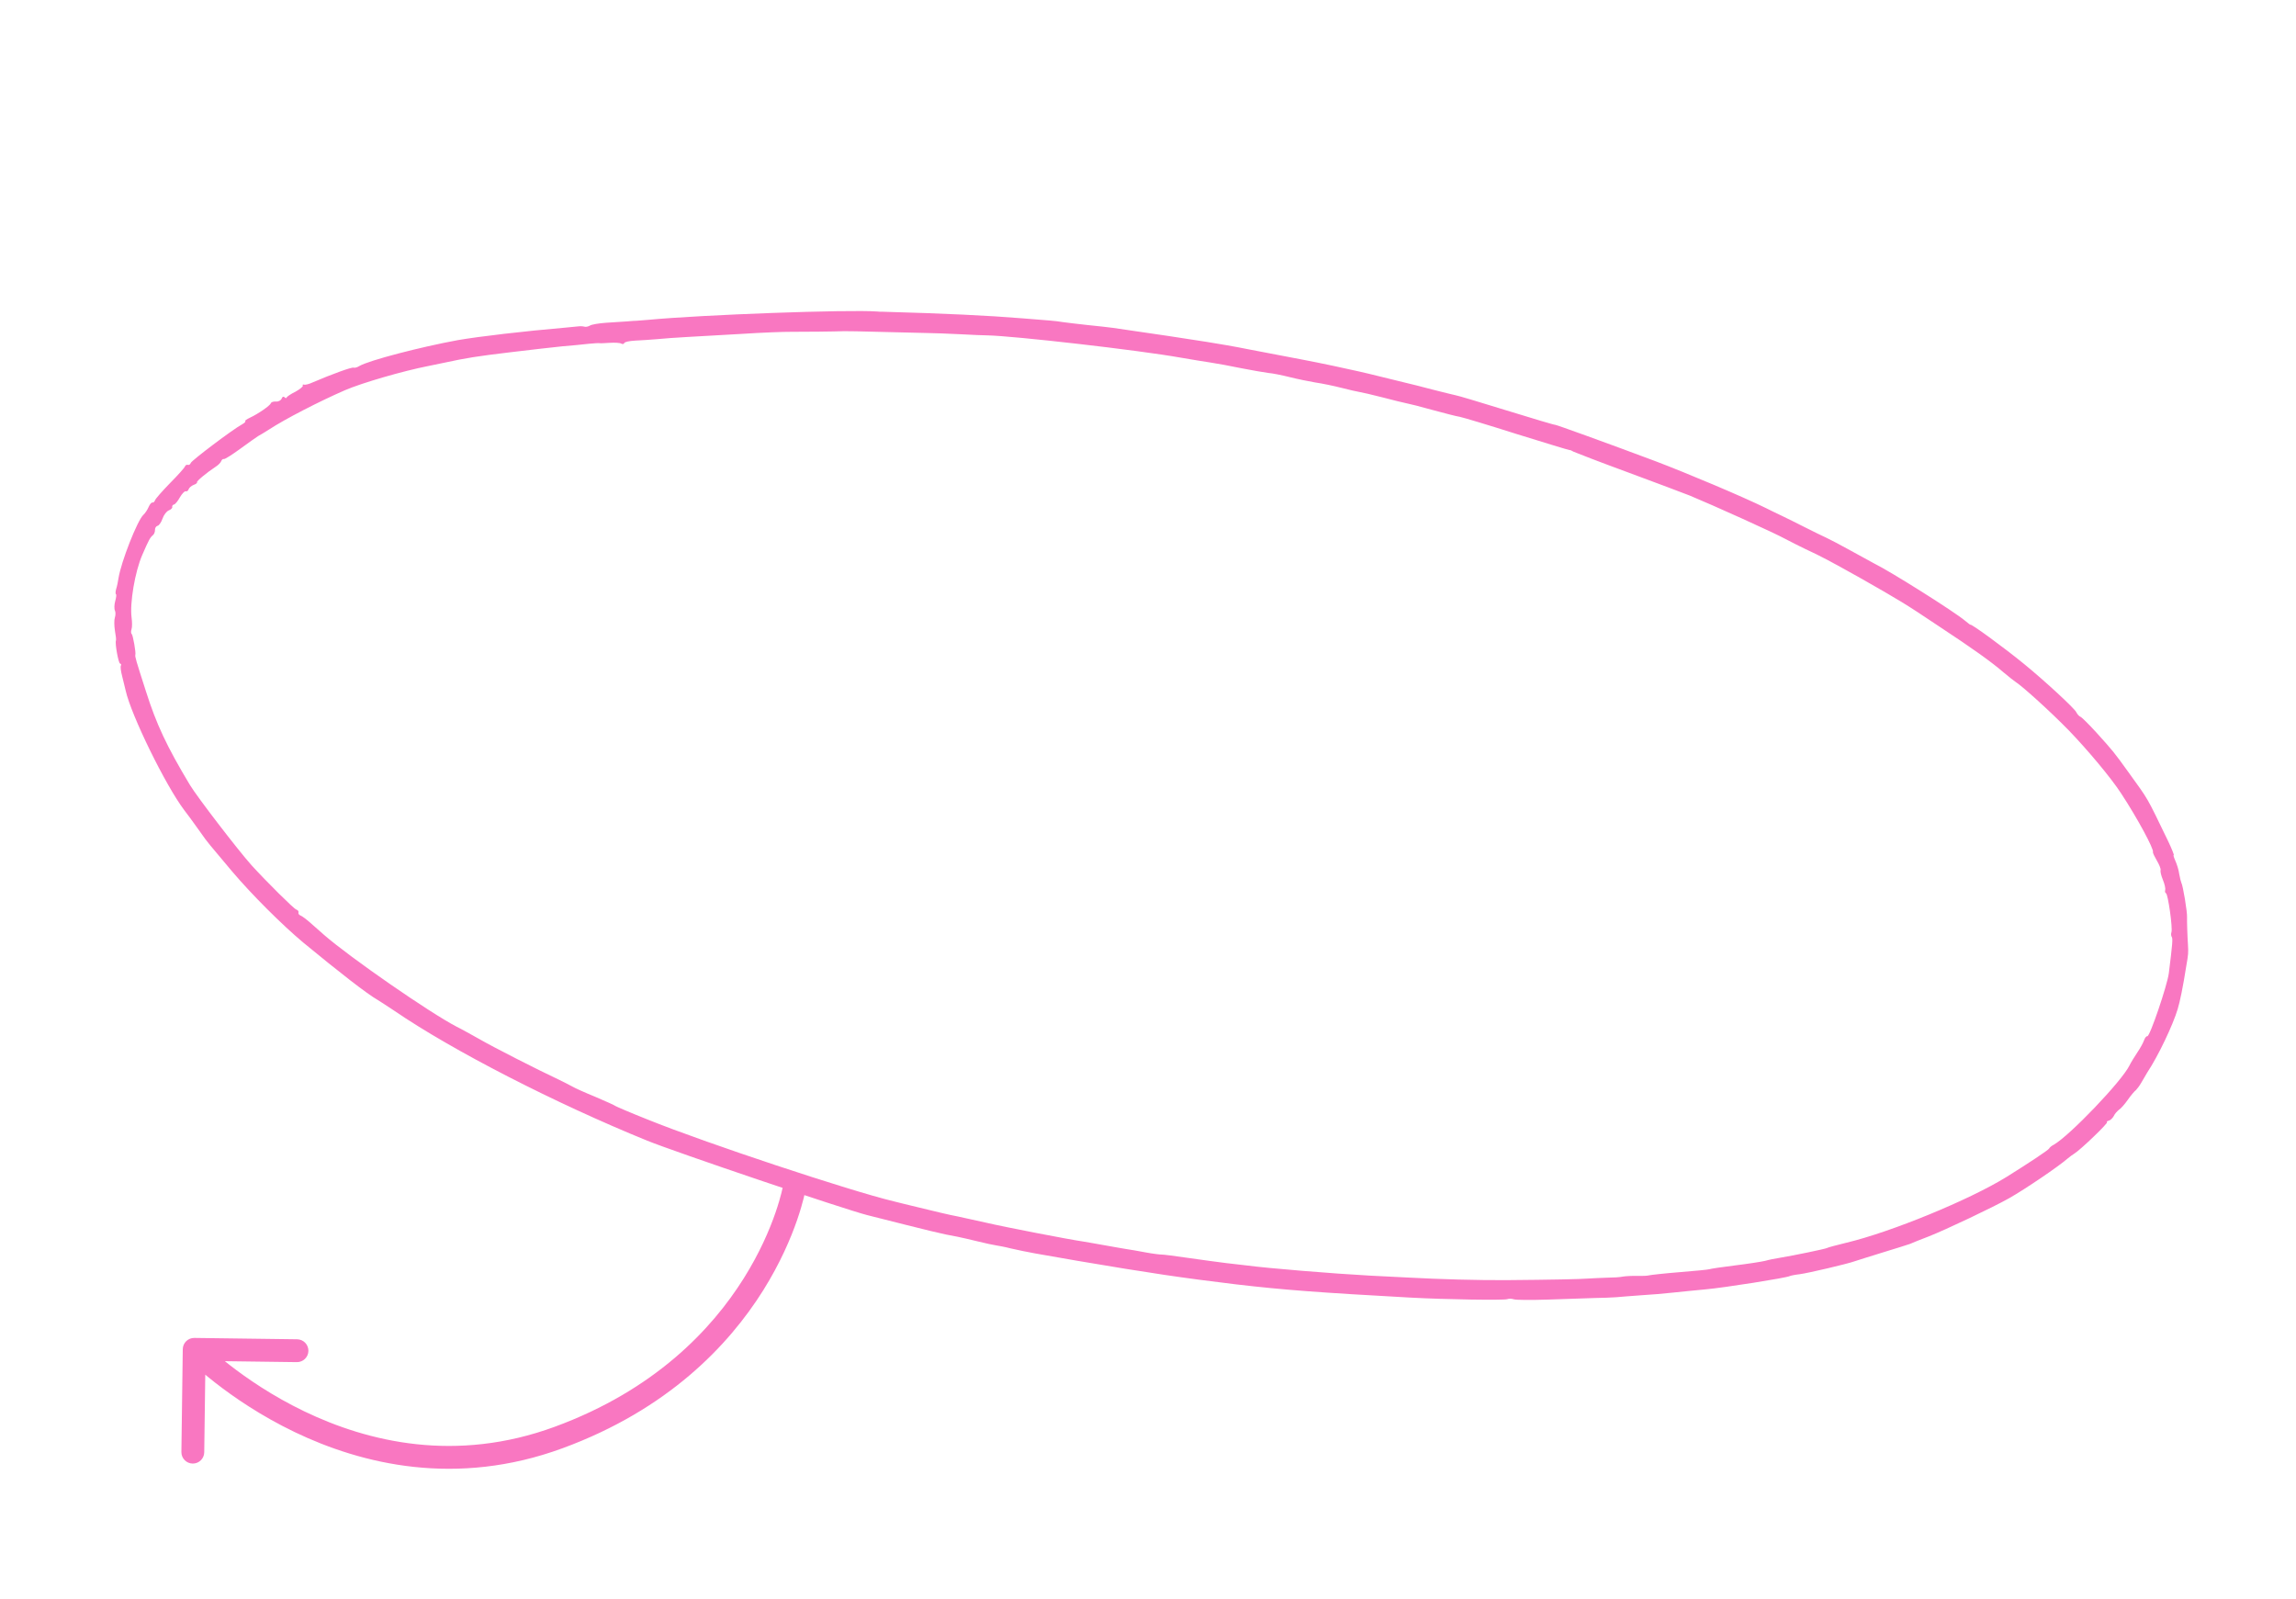 <?xml version="1.0" encoding="UTF-8"?> <svg xmlns="http://www.w3.org/2000/svg" width="201" height="140" viewBox="0 0 201 140" fill="none"><path d="M136.147 37.188C136.099 37.211 134.205 36.641 131.914 35.936C129.624 35.231 127.622 34.625 127.448 34.605C127.28 34.567 126.35 34.348 125.391 34.099C124.431 33.849 123.436 33.588 123.172 33.537C122.914 33.469 122.003 33.256 121.133 33.037C120.264 32.819 119.316 32.593 118.998 32.524C118.698 32.461 117.691 32.235 116.755 32.033C115.837 31.838 114.56 31.579 113.936 31.465C112.916 31.274 111.237 30.956 109.221 30.564C108.808 30.481 107.998 30.323 107.428 30.227C106.858 30.131 106.042 29.99 105.622 29.926C105.017 29.817 100.067 29.074 97.403 28.697C97.097 28.652 96.09 28.544 95.177 28.45C94.265 28.356 93.323 28.231 93.053 28.198C92.79 28.148 92.267 28.088 91.895 28.059C91.523 28.031 90.467 27.947 89.549 27.87C86.501 27.619 82.804 27.444 77.192 27.286C77.09 27.29 76.909 27.288 76.796 27.269C74.287 27.084 61.469 27.55 56.755 27.998C56.239 28.039 55.782 28.081 55.722 28.08C55.662 28.079 55.296 28.093 54.9 28.135C54.509 28.16 53.669 28.209 53.05 28.255C52.432 28.301 51.795 28.4 51.639 28.505C51.488 28.592 51.272 28.637 51.146 28.594C51.038 28.557 50.78 28.548 50.57 28.575C50.383 28.591 49.885 28.638 49.489 28.681C45.928 28.987 41.952 29.449 40.072 29.777C36.792 30.378 32.291 31.552 31.46 32.041C31.28 32.157 31.058 32.22 30.95 32.183C30.788 32.127 29.069 32.748 27.373 33.475C27.06 33.626 26.712 33.705 26.622 33.674C26.514 33.637 26.459 33.678 26.513 33.756C26.549 33.827 26.266 34.067 25.869 34.288C25.46 34.485 25.117 34.724 25.092 34.795C25.062 34.884 24.99 34.859 24.9 34.769C24.829 34.685 24.714 34.725 24.66 34.885C24.605 35.045 24.383 35.167 24.166 35.152C23.95 35.138 23.752 35.189 23.716 35.295C23.643 35.508 22.589 36.237 21.898 36.556C21.585 36.706 21.398 36.84 21.47 36.865C21.542 36.89 21.416 37.025 21.193 37.147C20.381 37.582 16.774 40.311 16.701 40.524C16.659 40.648 16.55 40.73 16.442 40.693C16.352 40.662 16.232 40.72 16.196 40.827C16.153 40.951 15.568 41.603 14.893 42.283C14.212 42.982 13.621 43.651 13.572 43.793C13.524 43.935 13.415 44.017 13.343 43.992C13.271 43.968 13.115 44.132 13.006 44.392C12.903 44.634 12.697 44.94 12.553 45.069C12.022 45.562 10.603 49.178 10.375 50.607C10.332 50.909 10.24 51.353 10.167 51.566C10.106 51.803 10.099 51.999 10.153 52.017C10.207 52.036 10.176 52.303 10.085 52.628C9.999 52.936 9.992 53.31 10.063 53.453C10.123 53.573 10.128 53.852 10.055 54.065C9.988 54.26 9.992 54.777 10.062 55.217C10.139 55.639 10.185 56.032 10.149 56.079C10.052 56.303 10.363 58.035 10.507 58.084C10.597 58.115 10.632 58.187 10.59 58.252C10.524 58.328 10.576 58.762 10.7 59.221C10.818 59.698 10.948 60.257 11.001 60.454C11.485 62.621 14.491 68.745 16.121 70.909C16.402 71.262 16.892 71.945 17.232 72.418C17.99 73.491 18.073 73.599 18.414 74.013C18.557 74.18 19.429 75.213 20.326 76.292C22.058 78.333 24.695 80.96 26.537 82.503C29.702 85.113 32.161 87.025 33.054 87.529C33.239 87.632 33.892 88.074 34.533 88.491C39.579 91.944 48.6 96.579 56.661 99.855C59.148 100.865 73.841 105.837 75.928 106.373C81.475 107.777 82.548 108.045 83.82 108.263C84.138 108.332 84.923 108.502 85.589 108.67C86.255 108.839 86.968 108.984 87.178 109.016C87.388 109.049 87.994 109.157 88.492 109.288C90.021 109.633 90.705 109.748 94.31 110.369C100.747 111.463 103.56 111.871 108.21 112.433C112.344 112.917 115.459 113.151 123.387 113.587C126.502 113.761 131.7 113.837 131.958 113.727C132.097 113.675 132.337 113.678 132.517 113.74C132.714 113.808 134.059 113.812 135.542 113.765C137.025 113.718 138.814 113.657 139.546 113.63C140.273 113.621 141.149 113.584 141.48 113.559C141.834 113.521 142.801 113.456 143.647 113.389C144.488 113.34 145.749 113.237 146.44 113.156C147.13 113.076 148.415 112.961 149.31 112.871C150.925 112.73 156.428 111.859 156.68 111.708C156.753 111.673 157.143 111.589 157.539 111.546C158.296 111.449 161.727 110.641 162.346 110.417C162.533 110.342 163.651 110.012 164.823 109.64C165.989 109.286 167.071 108.943 167.209 108.891C167.353 108.822 168.099 108.522 168.838 108.24C170.299 107.67 174.497 105.679 175.893 104.888C177.289 104.098 180.221 102.109 180.998 101.424C181.166 101.283 181.437 101.079 181.588 100.991C182.147 100.648 184.606 98.279 184.462 98.23C184.39 98.205 184.451 98.146 184.583 98.112C184.733 98.085 184.938 97.897 185.047 97.697C185.138 97.49 185.355 97.267 185.493 97.156C185.644 97.068 185.999 96.675 186.277 96.275C186.555 95.874 186.887 95.492 186.989 95.428C187.079 95.34 187.297 95.058 187.448 94.792C187.605 94.509 187.841 94.114 187.98 93.884C188.928 92.465 190.23 89.72 190.637 88.353C190.838 87.708 191.108 86.393 191.397 84.55C191.575 83.56 191.582 83.365 191.543 82.717C191.492 81.986 191.449 80.584 191.462 80.311C191.494 79.866 191.102 77.492 190.959 77.264C190.923 77.193 190.84 76.847 190.776 76.508C190.735 76.157 190.569 75.644 190.432 75.34C190.307 75.059 190.242 74.839 190.296 74.857C190.35 74.876 190.136 74.327 189.809 73.64C187.856 69.602 188.142 70.116 186.346 67.618C185.038 65.802 185.008 65.772 183.509 64.109C182.851 63.388 182.235 62.781 182.127 62.744C182.019 62.707 181.858 62.533 181.763 62.342C181.584 61.983 179.019 59.618 177.23 58.153C175.489 56.725 172.532 54.563 172.49 54.687C172.483 54.705 172.28 54.536 172.011 54.325C171.107 53.559 165.539 50.047 164.077 49.329C163.808 49.177 162.891 48.685 162.047 48.217C161.22 47.756 160.25 47.245 159.92 47.093C159.591 46.94 158.728 46.526 158.027 46.167C157.326 45.808 156.398 45.351 155.966 45.144C155.535 44.937 154.912 44.644 154.589 44.474C152.612 43.499 147.662 41.408 144.887 40.359C140.595 38.75 136.213 37.171 136.147 37.188ZM142.5 41.345C144.963 42.248 147.396 43.18 147.93 43.383C149.901 44.197 155.384 46.669 156.294 47.179C156.821 47.458 157.594 47.842 158.008 48.043C159.5 48.732 160.176 49.103 162.842 50.59C166.339 52.581 166.74 52.817 169.65 54.765C172.781 56.828 174.313 57.928 175.384 58.849C175.851 59.247 176.359 59.639 176.491 59.724C177.084 60.105 179.524 62.309 181.114 63.943C182.746 65.632 184.843 68.134 185.708 69.48C187.145 71.677 188.569 74.325 188.478 74.591C188.454 74.662 188.621 74.997 188.823 75.344C189.026 75.691 189.181 76.061 189.144 76.167C189.108 76.274 189.196 76.661 189.351 77.031C189.505 77.401 189.588 77.806 189.551 77.912C189.509 78.036 189.544 78.167 189.616 78.192C189.796 78.254 190.216 81.252 190.095 81.606C190.046 81.748 190.063 81.933 190.117 82.01C190.23 82.148 190.186 82.629 189.864 85.214C189.727 86.257 188.196 90.787 187.981 90.713C187.909 90.689 187.776 90.842 187.703 91.055C187.624 91.285 187.358 91.769 187.116 92.122C186.869 92.493 186.555 93 186.421 93.272C185.75 94.647 181.18 99.425 179.784 100.215C179.592 100.308 179.417 100.466 179.393 100.537C179.35 100.661 177.532 101.862 175.643 103.039C172.381 105.053 165.532 107.861 161.639 108.788C160.761 109.003 160.01 109.201 159.932 109.254C159.806 109.329 157.036 109.907 155.822 110.106C155.42 110.166 154.837 110.284 154.525 110.375C154.218 110.449 153.029 110.636 151.876 110.776C150.723 110.916 149.726 111.071 149.653 111.105C149.581 111.14 148.416 111.256 147.053 111.364C145.69 111.472 144.477 111.612 144.345 111.646C144.231 111.686 143.762 111.704 143.324 111.693C142.886 111.682 142.334 111.71 142.099 111.749C141.859 111.806 141.222 111.845 140.658 111.85C140.112 111.861 139.373 111.906 139.025 111.925C138.365 111.977 135.915 112.03 131.845 112.063C129.33 112.074 126.143 111.993 123.184 111.832C122.314 111.792 120.855 111.709 119.925 111.668C116.768 111.499 110.983 111.024 109.178 110.782C108.908 110.749 108.098 110.65 107.342 110.57C106.61 110.478 105.092 110.275 103.982 110.113C102.872 109.951 101.852 109.82 101.69 109.824C101.528 109.827 100.892 109.748 100.25 109.628C99.608 109.507 98.888 109.379 98.618 109.346C98.355 109.296 97.497 109.161 96.723 109.015C95.949 108.868 95.091 108.733 94.827 108.683C93.639 108.514 87.947 107.417 86.274 107.022C85.248 106.79 84.163 106.557 83.845 106.488C83.089 106.348 81.92 106.066 80.289 105.666C79.581 105.503 78.657 105.266 78.25 105.166C74.46 104.265 61.757 100.053 56.693 98.002C55.188 97.408 53.93 96.858 53.882 96.822C53.84 96.768 53.055 96.42 52.144 96.028C51.227 95.655 50.305 95.24 50.089 95.107C49.886 94.997 49.34 94.712 48.891 94.498C47.142 93.681 43.086 91.618 41.948 90.951C41.289 90.587 40.415 90.089 39.984 89.882C37.629 88.66 30.662 83.836 28.371 81.842C28.203 81.686 27.725 81.264 27.306 80.903C26.893 80.524 26.445 80.192 26.319 80.148C26.175 80.099 26.097 79.974 26.128 79.885C26.164 79.778 26.081 79.67 25.937 79.621C25.703 79.541 23.335 77.184 22.02 75.743C20.843 74.428 17.243 69.746 16.617 68.7C14.583 65.308 13.691 63.397 12.772 60.505C11.895 57.787 11.806 57.459 11.848 57.335C11.915 57.14 11.639 55.598 11.532 55.502C11.454 55.436 11.461 55.24 11.515 55.08C11.576 54.903 11.572 54.446 11.52 54.071C11.351 52.804 11.812 50.048 12.46 48.566C13.03 47.255 13.139 47.054 13.392 46.843C13.5 46.761 13.573 46.548 13.568 46.388C13.562 46.228 13.659 46.063 13.791 46.029C13.917 46.012 14.117 45.724 14.226 45.404C14.341 45.067 14.589 44.756 14.775 44.681C14.962 44.606 15.106 44.477 15.077 44.388C15.053 44.28 15.125 44.186 15.234 44.164C15.342 44.141 15.583 43.847 15.752 43.529C15.94 43.217 16.163 42.976 16.253 43.007C16.361 43.044 16.469 42.962 16.518 42.82C16.56 42.696 16.759 42.526 16.945 42.451C17.15 42.382 17.288 42.271 17.246 42.217C17.199 42.121 18.072 41.39 18.903 40.842C19.107 40.714 19.324 40.491 19.367 40.367C19.41 40.242 19.518 40.16 19.59 40.185C19.68 40.216 20.324 39.802 21.046 39.277C21.769 38.751 22.461 38.255 22.611 38.167C22.756 38.098 23.189 37.83 23.574 37.586C24.922 36.699 27.948 35.139 30.191 34.163C31.701 33.51 35.313 32.468 37.487 32.043C37.896 31.965 38.545 31.831 38.893 31.752C40.846 31.33 41.759 31.187 44.63 30.842C46.371 30.626 48.437 30.402 49.23 30.316C50.035 30.255 51.056 30.149 51.536 30.095C51.992 30.053 52.425 30.023 52.479 30.041C52.533 30.06 52.941 30.041 53.373 30.011C53.824 29.987 54.28 30.004 54.393 30.083C54.495 30.137 54.621 30.121 54.652 30.032C54.688 29.926 55.097 29.848 55.589 29.818C56.057 29.8 56.922 29.739 57.48 29.693C58.063 29.635 59.258 29.548 60.158 29.5C61.059 29.452 63.233 29.324 64.974 29.226C66.721 29.111 68.654 29.04 69.255 29.047C70.257 29.053 73.121 29.023 73.895 28.991C74.057 28.987 75.498 29.005 77.088 29.054C78.685 29.085 80.474 29.143 81.074 29.15C81.674 29.158 83.025 29.204 84.051 29.258C85.077 29.312 86.145 29.361 86.428 29.358C88.763 29.405 99.611 30.642 103.342 31.305C104.289 31.471 105.489 31.664 106.005 31.742C106.539 31.825 107.733 32.036 108.65 32.231C109.592 32.415 110.654 32.6 111.02 32.646C111.392 32.675 112.238 32.845 112.885 33.008C113.551 33.176 114.565 33.384 115.134 33.48C115.728 33.565 116.76 33.779 117.444 33.954C118.127 34.129 118.835 34.292 119.027 34.318C119.219 34.344 120.13 34.557 121.036 34.788C121.959 35.025 122.883 35.262 123.111 35.3C123.357 35.345 124.394 35.601 125.42 35.892C126.469 36.172 127.518 36.453 127.788 36.486C128.052 36.536 130.313 37.211 132.794 38.002C135.301 38.781 137.357 39.406 137.399 39.4C137.447 39.377 137.603 39.45 137.753 39.541C137.908 39.614 140.054 40.448 142.5 41.345Z" fill="#F977C1"></path><path d="M70.514 104.172C70.609 103.628 70.245 103.11 69.701 103.015C69.157 102.92 68.639 103.284 68.544 103.828L70.514 104.172ZM48.905 125.84L49.25 126.778L48.905 125.84ZM17.013 117.122C16.461 117.114 16.007 117.556 16 118.108L15.88 127.108C15.873 127.66 16.315 128.113 16.867 128.121C17.419 128.128 17.873 127.686 17.88 127.134L17.986 119.135L25.986 119.241C26.538 119.248 26.992 118.807 26.999 118.254C27.006 117.702 26.564 117.249 26.012 117.241L17.013 117.122ZM69.529 104C68.544 103.828 68.544 103.828 68.544 103.827C68.544 103.827 68.544 103.827 68.544 103.827C68.544 103.827 68.544 103.827 68.544 103.827C68.544 103.827 68.544 103.829 68.543 103.831C68.543 103.835 68.541 103.844 68.539 103.855C68.534 103.879 68.527 103.916 68.516 103.967C68.495 104.068 68.46 104.222 68.41 104.424C68.308 104.828 68.142 105.421 67.888 106.158C67.378 107.63 66.515 109.671 65.106 111.913C62.296 116.389 57.305 121.689 48.56 124.901L49.25 126.778C58.469 123.392 63.789 117.771 66.8 112.977C68.302 110.585 69.227 108.402 69.778 106.812C70.053 106.016 70.235 105.367 70.35 104.911C70.407 104.684 70.447 104.504 70.473 104.379C70.486 104.317 70.496 104.268 70.503 104.233C70.506 104.215 70.509 104.202 70.511 104.192C70.511 104.186 70.512 104.182 70.513 104.179C70.513 104.177 70.513 104.176 70.514 104.175C70.514 104.174 70.514 104.174 70.514 104.173C70.514 104.173 70.514 104.172 69.529 104ZM48.56 124.901C39.908 128.08 32.22 126.232 26.649 123.554C23.863 122.215 21.62 120.673 20.074 119.467C19.302 118.865 18.707 118.348 18.307 117.984C18.107 117.802 17.956 117.659 17.857 117.563C17.807 117.515 17.77 117.478 17.747 117.455C17.735 117.443 17.727 117.435 17.721 117.429C17.719 117.427 17.717 117.425 17.716 117.424C17.716 117.424 17.716 117.423 17.716 117.423C17.716 117.423 17.716 117.424 17.716 117.424C17.716 117.424 17.716 117.424 17 118.122C16.283 118.819 16.284 118.82 16.284 118.82C16.284 118.82 16.285 118.821 16.285 118.821C16.286 118.822 16.287 118.823 16.288 118.824C16.291 118.827 16.294 118.83 16.298 118.835C16.307 118.843 16.319 118.855 16.334 118.87C16.364 118.9 16.408 118.944 16.465 118.999C16.578 119.109 16.745 119.267 16.961 119.464C17.394 119.857 18.028 120.407 18.844 121.044C20.474 122.316 22.839 123.942 25.783 125.357C31.674 128.188 39.939 130.199 49.25 126.778L48.56 124.901Z" fill="#F977C1"></path></svg> 